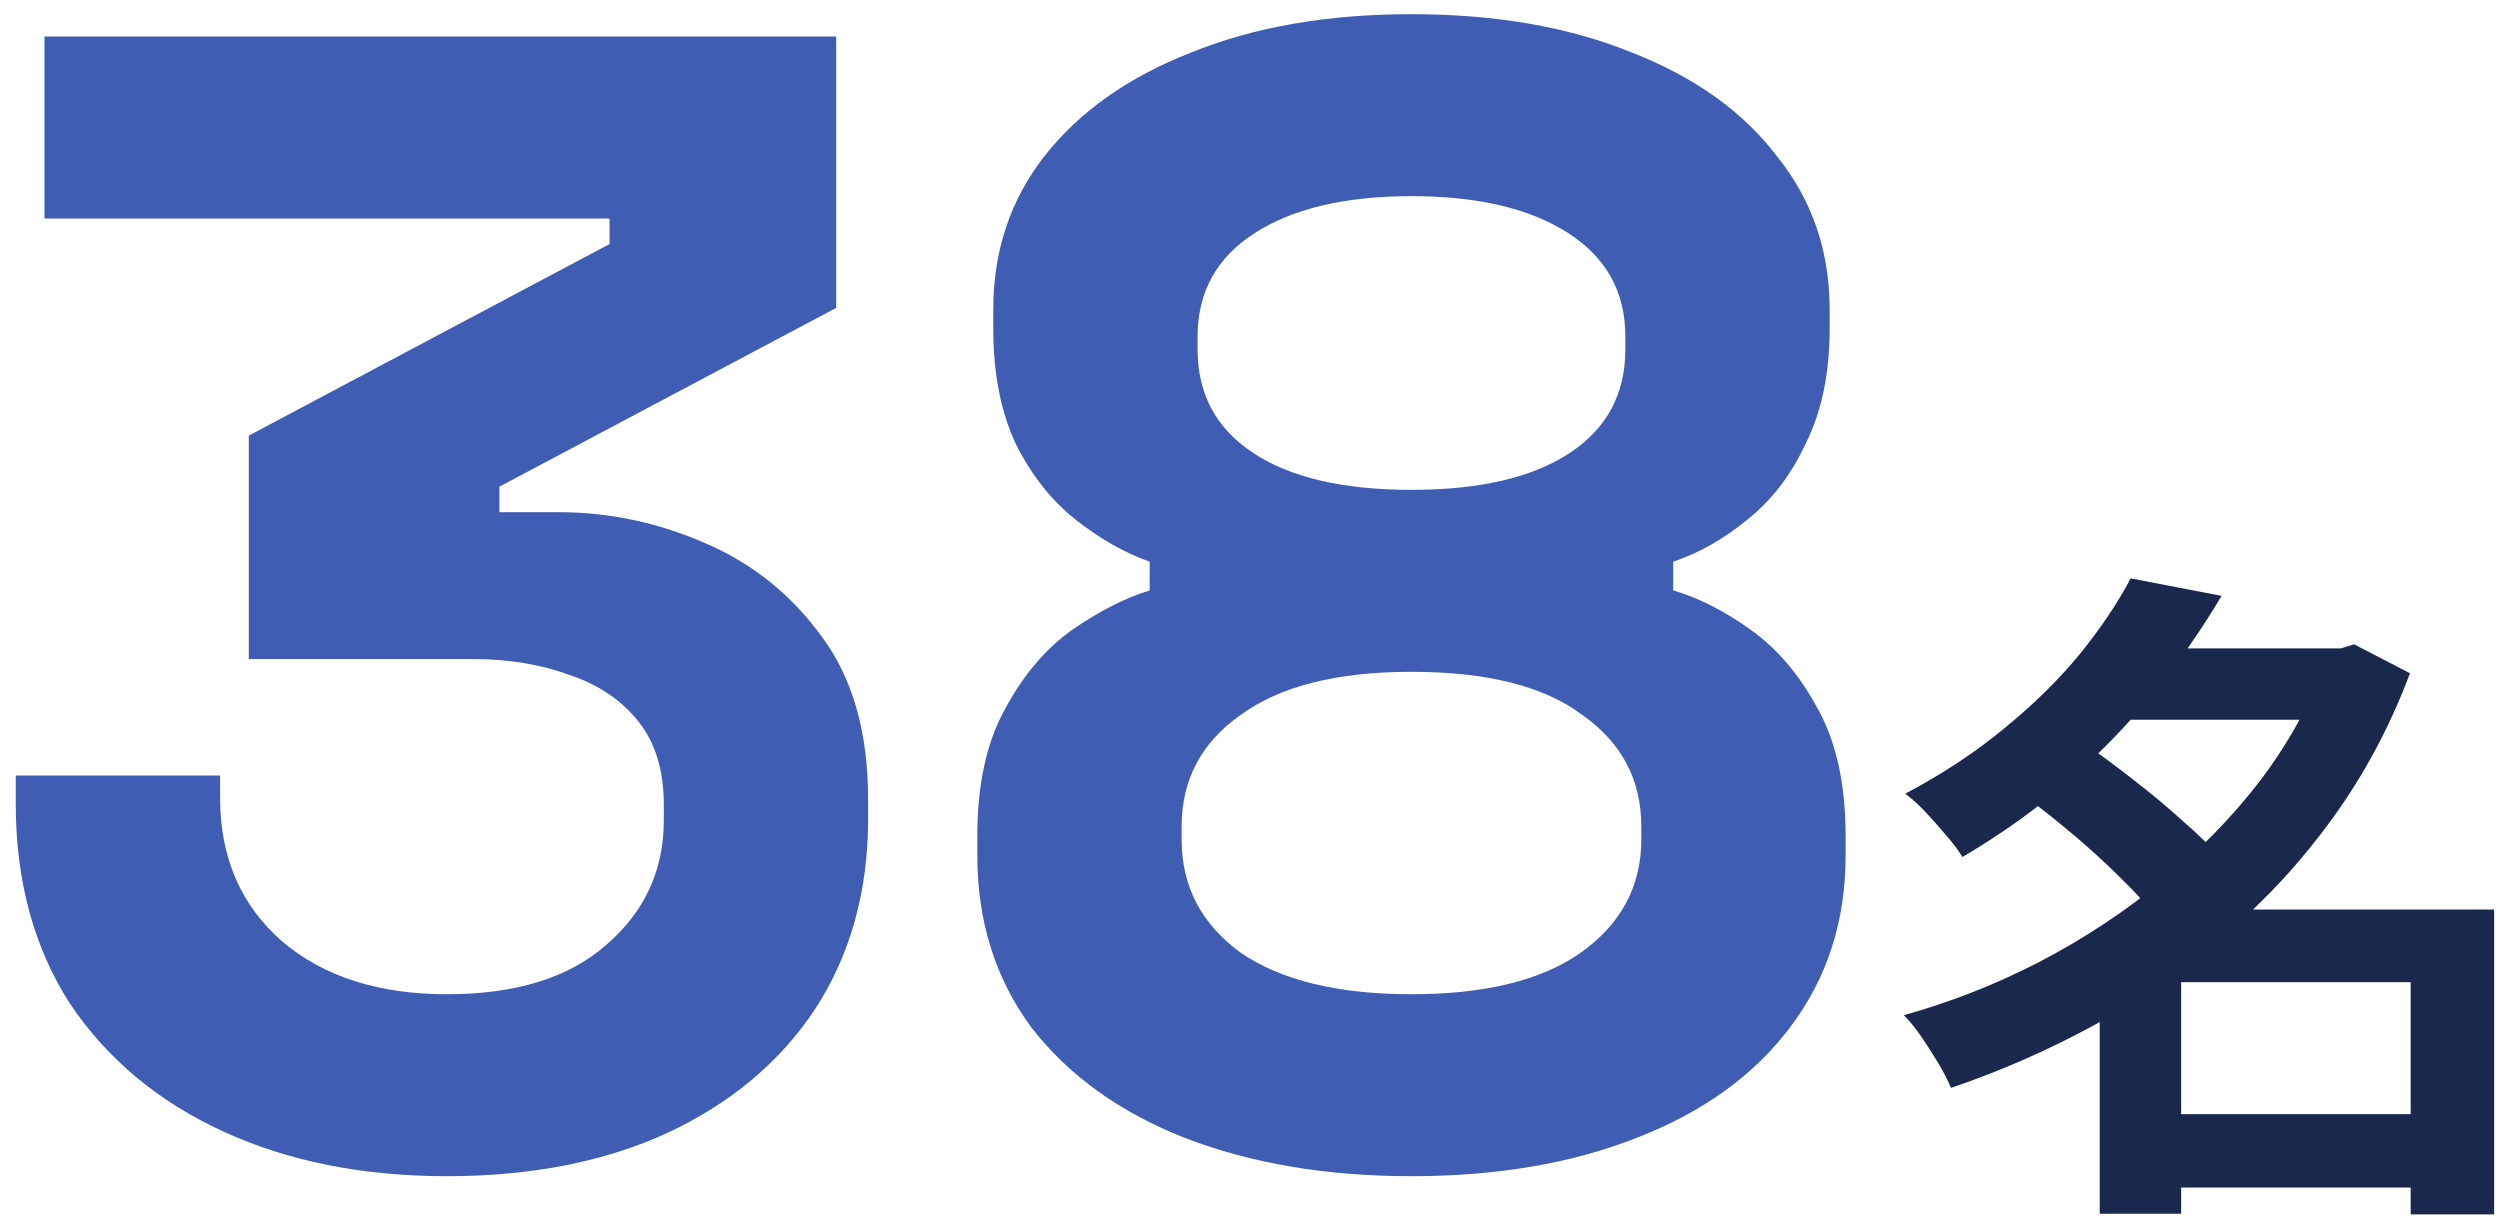 <svg width="130" height="64" viewBox="0 0 130 64" fill="none" xmlns="http://www.w3.org/2000/svg">
<path d="M111.635 57.935H127.28V61.75H111.635V57.935ZM109.85 33.715H122.275V37.425H109.85V33.715ZM110.795 30.075L115.52 30.985C114.517 32.688 113.362 34.345 112.055 35.955C110.772 37.542 109.302 39.07 107.645 40.54C106.012 41.987 104.145 43.328 102.045 44.565C101.835 44.215 101.555 43.842 101.205 43.445C100.855 43.025 100.493 42.617 100.12 42.22C99.747 41.823 99.397 41.508 99.07 41.275C101.007 40.248 102.722 39.117 104.215 37.88C105.732 36.643 107.038 35.36 108.135 34.03C109.232 32.677 110.118 31.358 110.795 30.075ZM120.945 33.715H121.715L122.415 33.505L125.32 35.01C124.293 37.74 122.963 40.237 121.33 42.5C119.72 44.74 117.865 46.758 115.765 48.555C113.688 50.352 111.437 51.915 109.01 53.245C106.583 54.575 104.063 55.683 101.45 56.57C101.287 56.173 101.065 55.742 100.785 55.275C100.505 54.808 100.213 54.353 99.91 53.91C99.607 53.467 99.303 53.093 99 52.79C101.427 52.113 103.772 51.192 106.035 50.025C108.322 48.835 110.433 47.447 112.37 45.86C114.33 44.273 116.045 42.523 117.515 40.61C118.985 38.673 120.128 36.608 120.945 34.415V33.715ZM105.265 41.38L108.415 38.685C109.232 39.245 110.083 39.875 110.97 40.575C111.88 41.275 112.732 41.987 113.525 42.71C114.342 43.41 115.007 44.075 115.52 44.705L112.125 47.715C111.682 47.108 111.075 46.432 110.305 45.685C109.535 44.915 108.707 44.157 107.82 43.41C106.933 42.663 106.082 41.987 105.265 41.38ZM125.355 47.295H129.695V63.15H125.355V47.295ZM113.42 47.295H127.455V51.075H113.42V63.115H109.185V50.375L112.405 47.295H113.42Z" fill="#1B284D"/>
<path d="M73.396 61.162C68.97 61.162 65.041 60.498 61.61 59.17C58.235 57.842 55.579 55.933 53.642 53.443C51.761 50.898 50.82 47.91 50.82 44.479V43.483C50.82 40.827 51.291 38.641 52.231 36.926C53.172 35.155 54.334 33.772 55.717 32.776C57.156 31.78 58.512 31.088 59.784 30.701V29.207C58.512 28.764 57.239 28.045 55.966 27.049C54.694 26.053 53.642 24.725 52.812 23.065C52.038 21.405 51.65 19.413 51.65 17.089V16.093C51.65 13.05 52.536 10.394 54.306 8.125C56.132 5.801 58.678 4.003 61.942 2.73C65.207 1.402 69.025 0.738 73.396 0.738C77.768 0.738 81.586 1.402 84.85 2.73C88.115 4.003 90.633 5.801 92.403 8.125C94.229 10.394 95.142 13.05 95.142 16.093V17.089C95.142 19.413 94.727 21.405 93.897 23.065C93.123 24.725 92.099 26.053 90.826 27.049C89.609 28.045 88.336 28.764 87.008 29.207V30.701C88.336 31.088 89.692 31.78 91.075 32.776C92.459 33.772 93.621 35.155 94.561 36.926C95.502 38.641 95.972 40.827 95.972 43.483V44.479C95.972 47.91 95.004 50.898 93.067 53.443C91.186 55.933 88.53 57.842 85.099 59.17C81.724 60.498 77.823 61.162 73.396 61.162ZM73.396 51.7C77.214 51.7 80.147 50.981 82.194 49.542C84.297 48.048 85.348 46.084 85.348 43.649V42.985C85.348 40.55 84.325 38.614 82.277 37.175C80.285 35.681 77.325 34.934 73.396 34.934C69.523 34.934 66.563 35.681 64.515 37.175C62.468 38.614 61.444 40.55 61.444 42.985V43.649C61.444 46.084 62.468 48.048 64.515 49.542C66.618 50.981 69.578 51.7 73.396 51.7ZM73.396 25.472C76.938 25.472 79.677 24.836 81.613 23.563C83.55 22.29 84.518 20.492 84.518 18.168V17.504C84.518 15.18 83.522 13.382 81.53 12.109C79.538 10.836 76.827 10.2 73.396 10.2C69.966 10.2 67.254 10.836 65.262 12.109C63.27 13.382 62.274 15.18 62.274 17.504V18.168C62.274 20.492 63.243 22.29 65.179 23.563C67.116 24.836 69.855 25.472 73.396 25.472Z" fill="#3F5DB3"/>
<path d="M23.23 61.162C18.859 61.162 14.986 60.387 11.61 58.838C8.235 57.289 5.579 55.075 3.642 52.198C1.761 49.265 0.82 45.807 0.82 41.823V40.329H11.444V41.491C11.444 44.59 12.523 47.08 14.681 48.961C16.839 50.787 19.689 51.7 23.23 51.7C26.827 51.7 29.594 50.842 31.53 49.127C33.522 47.412 34.518 45.254 34.518 42.653V41.823C34.518 40.052 34.076 38.614 33.19 37.507C32.305 36.4 31.115 35.598 29.621 35.1C28.127 34.547 26.44 34.27 24.558 34.27H12.938V22.65L31.696 12.69V11.362L2.314 11.362L2.314 1.9L43.482 1.9V16.01L25.969 25.306V26.634H29.04C31.641 26.634 34.159 27.16 36.593 28.211C39.083 29.262 41.131 30.895 42.735 33.108C44.34 35.266 45.142 38.088 45.142 41.574V42.57C45.142 46.333 44.229 49.625 42.403 52.447C40.577 55.214 38.004 57.372 34.684 58.921C31.42 60.415 27.602 61.162 23.23 61.162Z" fill="#3F5DB3"/>
</svg>
